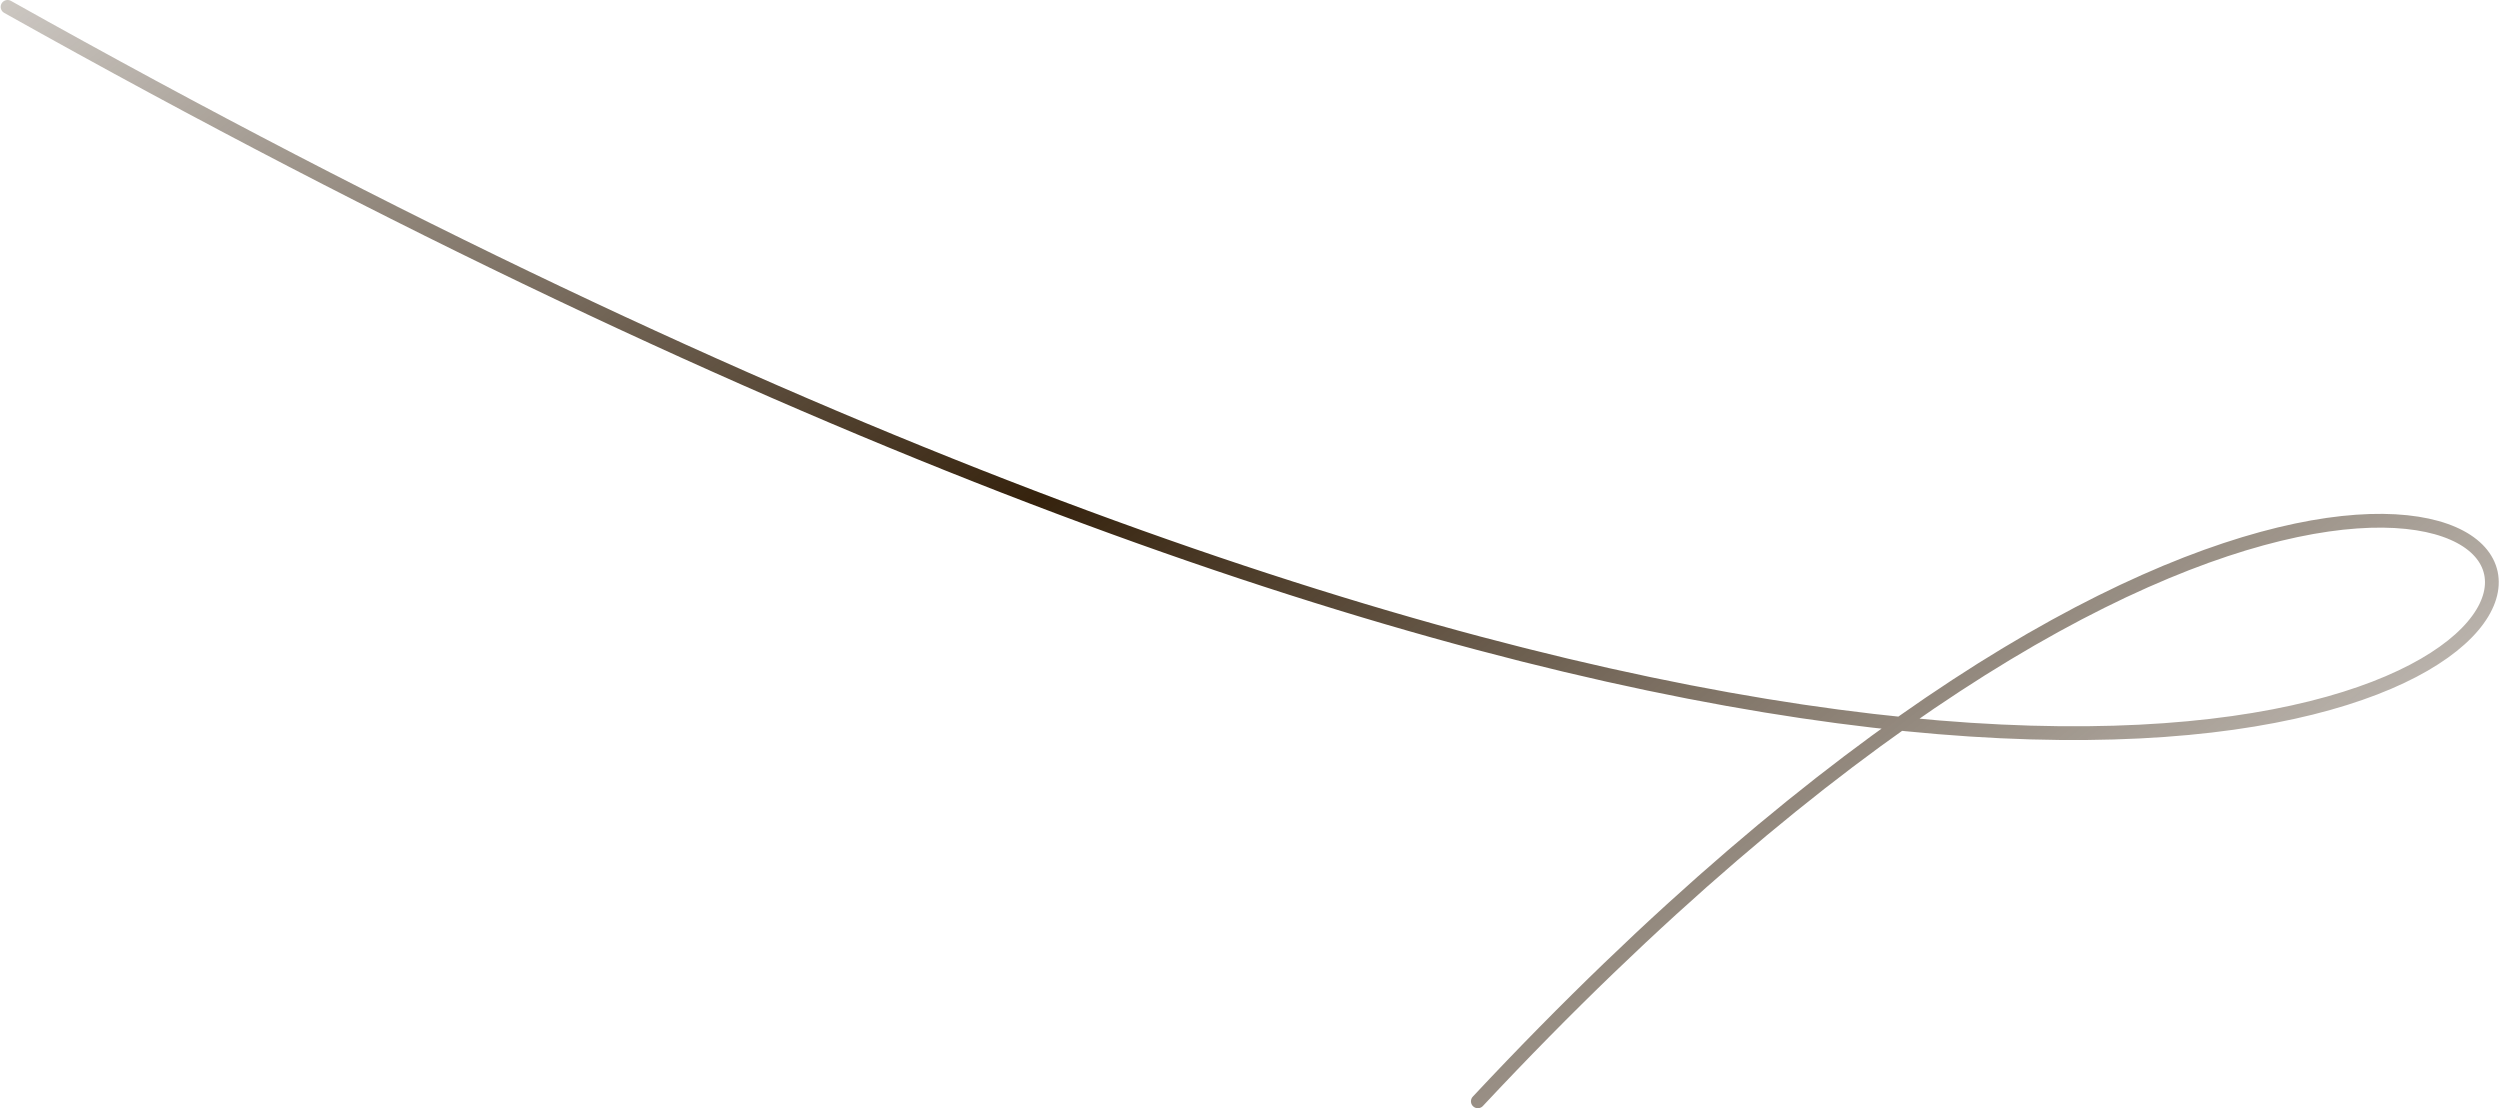 <?xml version="1.0" encoding="UTF-8"?> <svg xmlns="http://www.w3.org/2000/svg" width="1816" height="805" viewBox="0 0 1816 805" fill="none"><path d="M1073.5 800C2117 -315.5 2288.5 1285.5 5.5 4.997" stroke="url(#paint0_linear_18_49)" stroke-width="10" stroke-linecap="round"></path><defs><linearGradient id="paint0_linear_18_49" x1="295" y1="-541.5" x2="1575.24" y2="1120.59" gradientUnits="userSpaceOnUse"><stop offset="0" stop-color="#35220D" stop-opacity="0"></stop><stop offset="0.475" stop-color="#35220D"></stop><stop offset="1" stop-color="#35220D" stop-opacity="0"></stop></linearGradient></defs></svg> 